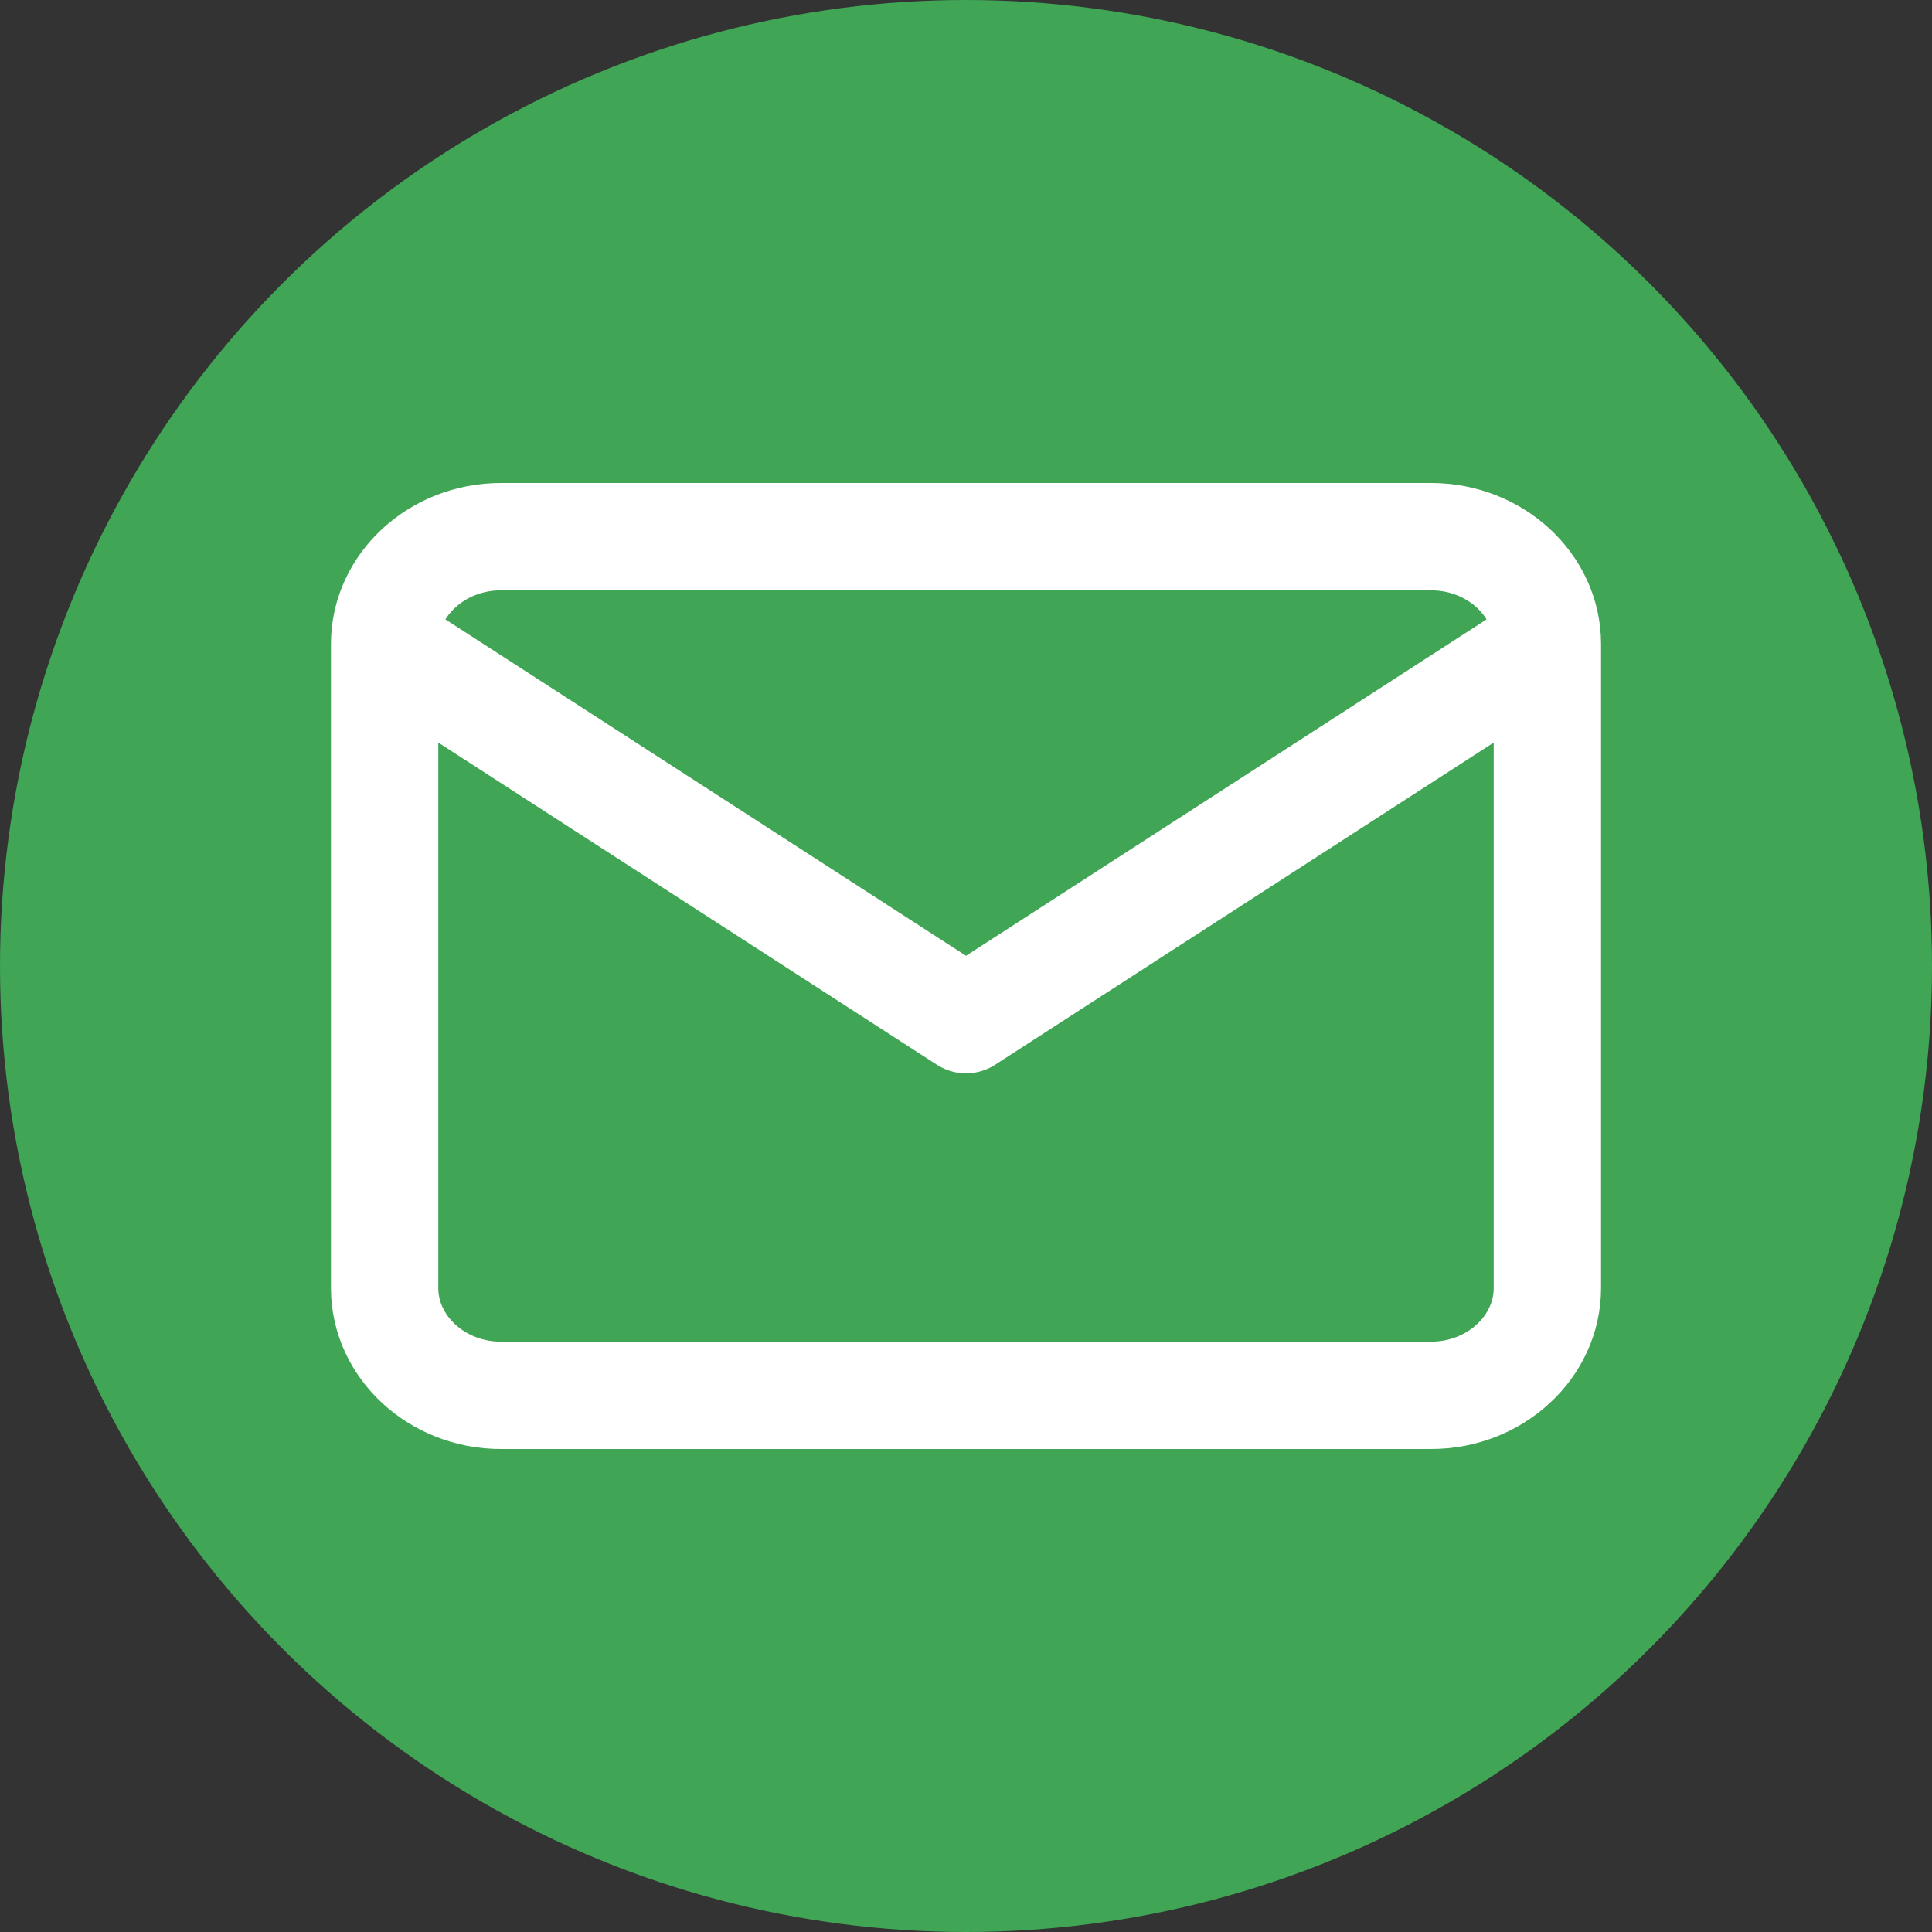 <svg width="36" height="36" viewBox="0 0 36 36" fill="none" xmlns="http://www.w3.org/2000/svg">
<rect x="0" y="0" width="36" height="36" fill="#333333" stroke="none"/>
<circle cx="18" cy="18" r="18" fill="#40A555"/>
<path d="M28.833 12C28.833 10.9 27.858 10 26.667 10H9.333C8.142 10 7.167 10.9 7.167 12M28.833 12V24C28.833 25.1 27.858 26 26.667 26H9.333C8.142 26 7.167 25.1 7.167 24V12M28.833 12L18 19L7.167 12" stroke="white" stroke-width="2" stroke-linecap="round" stroke-linejoin="round"/>
</svg>
